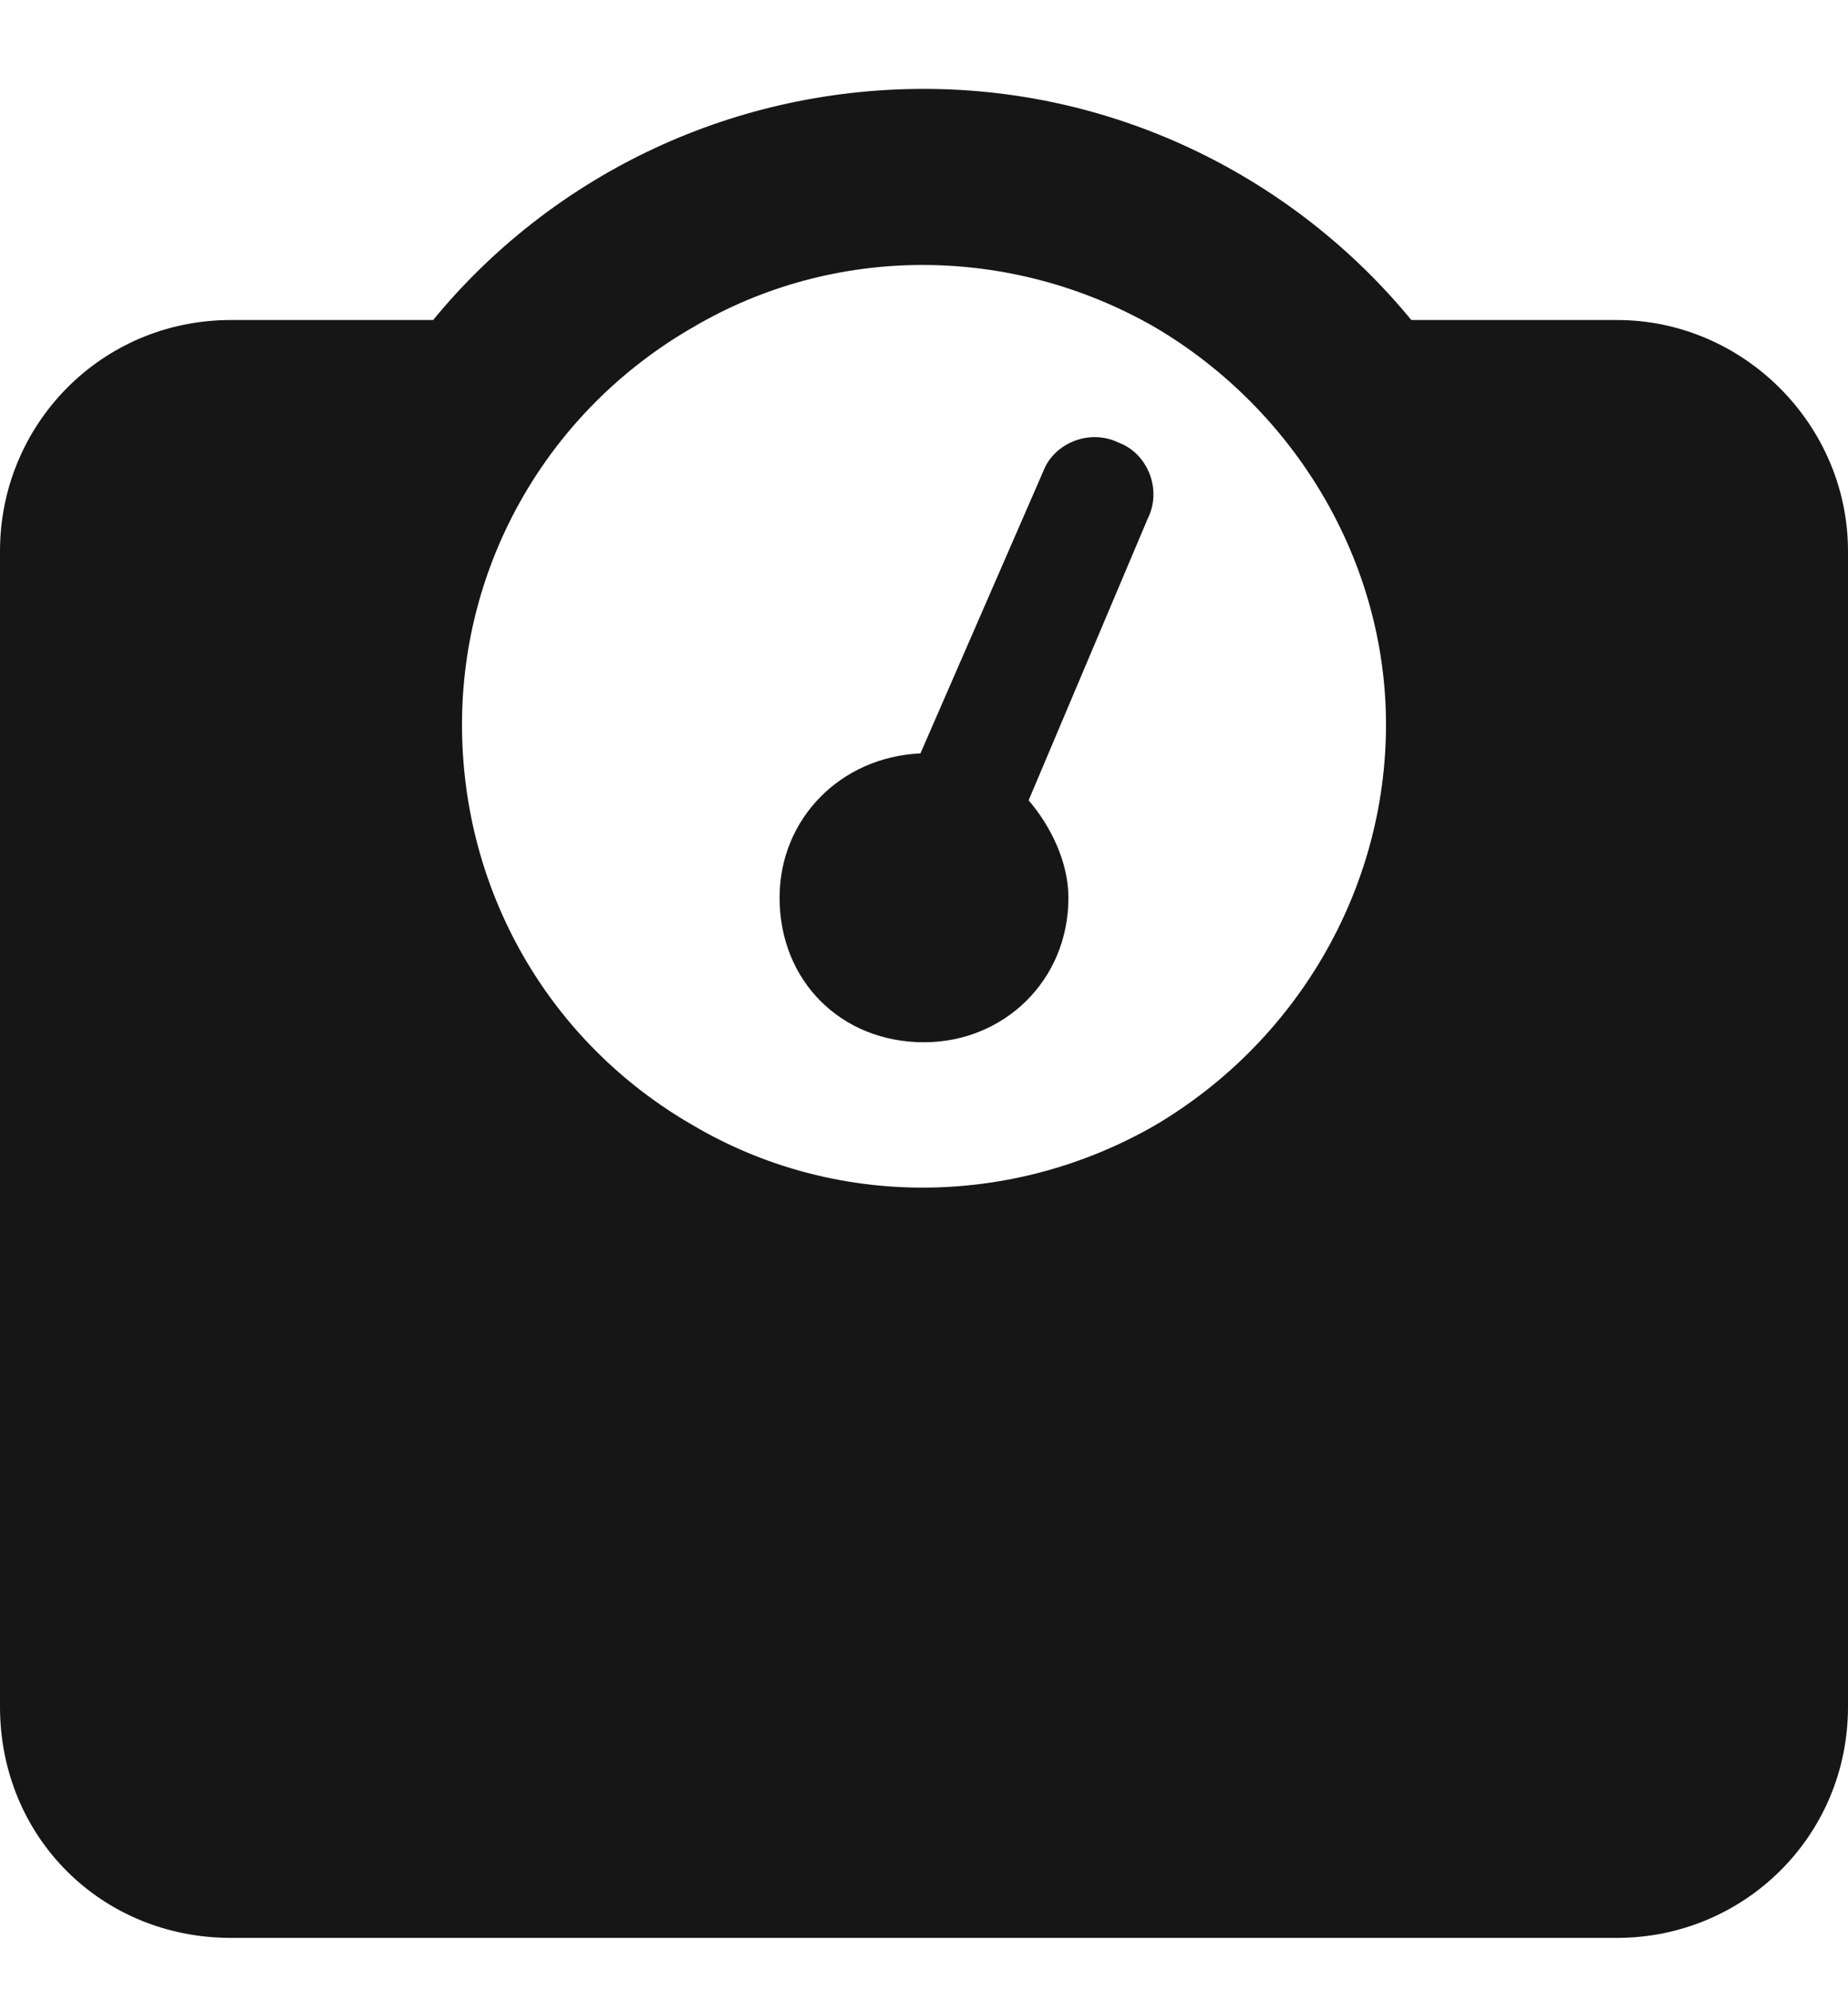 <svg width="13" height="14" viewBox="0 0 13 14" fill="none" xmlns="http://www.w3.org/2000/svg">
<path d="M3.25 5.094C3.25 6.262 3.859 7.328 4.875 7.912C5.865 8.496 7.109 8.496 8.125 7.912C9.115 7.328 9.75 6.262 9.75 5.094C9.75 3.951 9.115 2.885 8.125 2.301C7.109 1.717 5.865 1.717 4.875 2.301C3.859 2.885 3.25 3.951 3.25 5.094ZM9.928 2.25L11.375 2.25C12.264 2.25 13 2.986 13 3.875V12C13 12.914 12.264 13.625 11.375 13.625H1.625C0.711 13.625 0 12.914 0 12L0 3.875C0 2.986 0.711 2.25 1.625 2.25H3.047C3.859 1.26 5.104 0.625 6.5 0.625C7.871 0.625 9.115 1.26 9.928 2.25ZM7.516 6.312C7.516 6.896 7.059 7.328 6.5 7.328C5.916 7.328 5.484 6.896 5.484 6.312C5.484 5.754 5.916 5.322 6.475 5.297L7.338 3.316C7.414 3.113 7.668 3.012 7.871 3.113C8.074 3.189 8.176 3.443 8.074 3.646L7.236 5.627C7.389 5.805 7.516 6.059 7.516 6.312Z" fill="#161616"/>
</svg>
